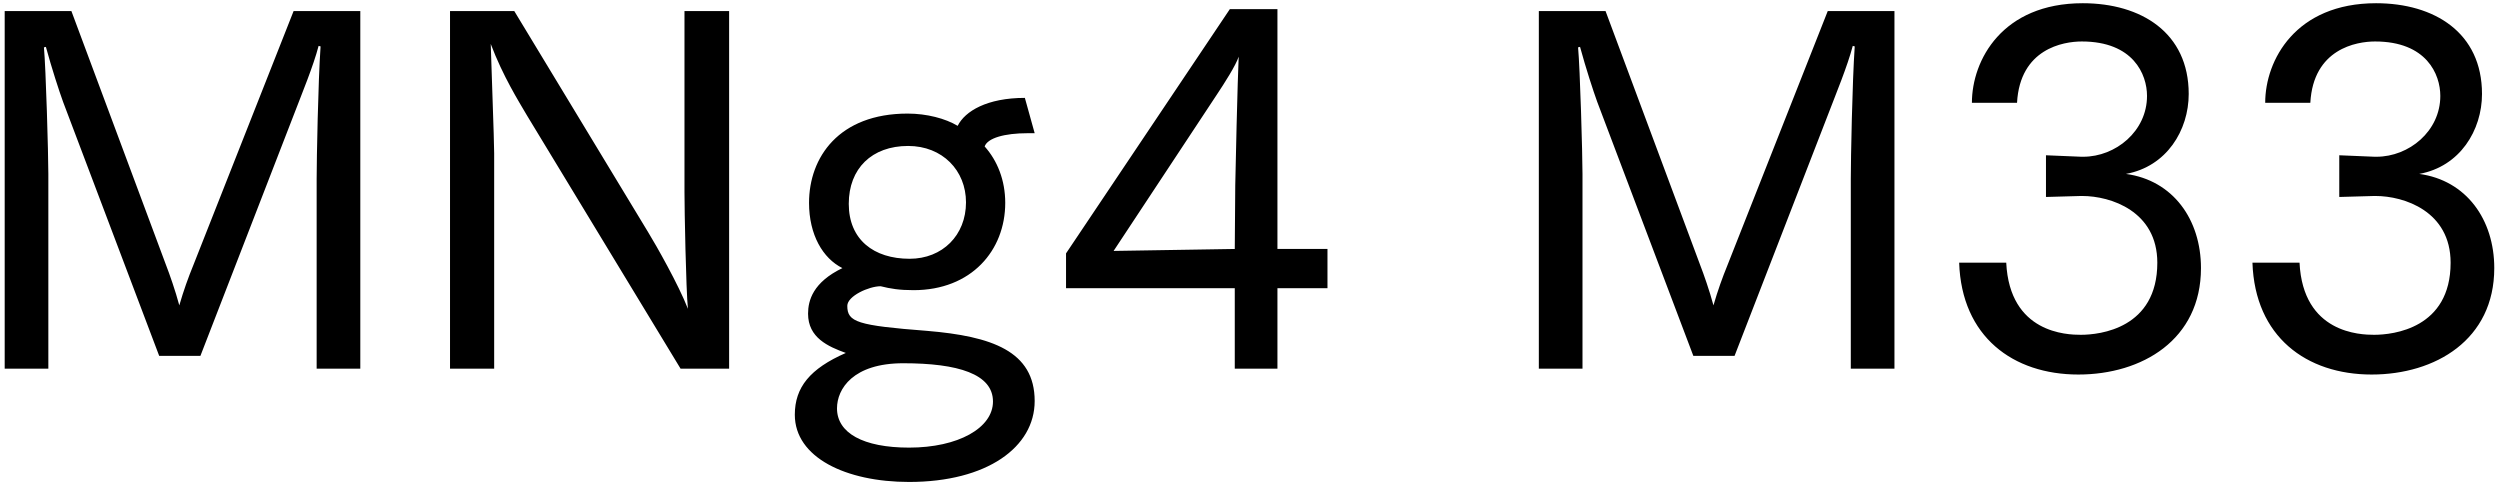 <svg 
 xmlns="http://www.w3.org/2000/svg"
 xmlns:xlink="http://www.w3.org/1999/xlink"
 width="367px" height="71px">
<path fill-rule="evenodd"  fill="rgb(0, 0, 0)"
 d="M366.159,39.356 C366.159,49.869 357.518,54.981 348.157,54.981 C338.580,54.981 331.020,49.437 330.659,38.564 L337.572,38.564 C338.076,48.933 346.501,49.149 348.517,49.149 C351.325,49.149 359.750,48.213 359.750,38.564 C359.750,31.003 352.909,28.771 348.733,28.771 C348.661,28.771 348.589,28.771 348.517,28.771 L343.405,28.915 L343.405,22.794 L348.589,23.010 C348.661,23.010 348.733,23.010 348.877,23.010 C353.629,23.010 358.238,19.266 358.238,14.082 C358.238,10.913 356.222,6.089 348.661,6.089 C345.925,6.089 339.588,7.169 339.156,15.090 L332.532,15.090 C332.532,8.825 336.996,0.473 348.805,0.473 C357.374,0.473 364.358,4.793 364.358,13.794 C364.358,19.122 361.118,24.451 355.142,25.531 C362.054,26.467 366.159,32.227 366.159,39.356 ZM323.103,39.356 C323.103,49.869 314.462,54.981 305.101,54.981 C295.524,54.981 287.964,49.437 287.604,38.564 L294.516,38.564 C295.020,48.933 303.445,49.149 305.461,49.149 C308.269,49.149 316.694,48.213 316.694,38.564 C316.694,31.003 309.854,28.771 305.677,28.771 C305.605,28.771 305.533,28.771 305.461,28.771 L300.349,28.915 L300.349,22.794 L305.533,23.010 C305.605,23.010 305.677,23.010 305.821,23.010 C310.574,23.010 315.182,19.266 315.182,14.082 C315.182,10.913 313.166,6.089 305.605,6.089 C302.869,6.089 296.532,7.169 296.100,15.090 L289.476,15.090 C289.476,8.825 293.940,0.473 305.749,0.473 C314.318,0.473 321.303,4.793 321.303,13.794 C321.303,19.122 318.062,24.451 312.086,25.531 C318.998,26.467 323.103,32.227 323.103,39.356 ZM271.697,26.251 C271.697,23.371 271.913,12.066 272.273,6.809 L271.985,6.737 C271.193,9.761 269.537,13.722 268.385,16.746 L254.632,52.245 L248.583,52.245 L234.470,14.946 C233.894,13.362 232.814,10.049 231.950,6.881 L231.662,6.953 C231.950,10.049 232.310,22.650 232.310,25.531 L232.310,54.117 L225.901,54.117 L225.901,1.625 L235.694,1.625 L249.591,38.924 C250.095,40.220 250.959,42.668 251.535,44.828 C252.183,42.596 252.831,40.796 253.623,38.852 L268.313,1.625 L278.106,1.625 L278.106,54.117 L271.697,54.117 L271.697,26.251 ZM187.528,54.117 L181.264,54.117 L181.264,42.308 L156.494,42.308 L156.494,37.196 L180.544,1.337 L187.528,1.337 L187.528,36.548 L194.873,36.548 L194.873,42.308 L187.528,42.308 L187.528,54.117 ZM178.600,13.938 L163.478,36.836 L181.264,36.548 L181.336,27.187 C181.336,26.107 181.696,11.057 181.840,8.321 C181.408,9.617 179.752,12.210 178.600,13.938 ZM136.120,48.573 C145.553,49.365 151.890,51.525 151.890,58.870 C151.890,65.638 144.905,70.751 133.456,70.751 C124.167,70.751 116.679,67.150 116.679,60.886 C116.679,56.853 118.911,54.117 124.167,51.813 C121.575,50.877 118.623,49.581 118.623,46.052 C118.623,44.108 119.343,41.444 123.663,39.356 C120.783,37.916 118.767,34.459 118.767,29.779 C118.767,23.083 123.159,16.674 133.240,16.674 C136.048,16.674 138.785,17.394 140.585,18.474 C141.665,16.314 144.905,14.370 150.450,14.370 L151.890,19.554 C151.530,19.554 151.242,19.554 150.882,19.554 C147.425,19.554 144.977,20.274 144.545,21.498 C146.417,23.587 147.569,26.467 147.569,29.779 C147.569,36.764 142.601,42.596 134.104,42.596 C132.016,42.596 130.720,42.380 129.280,42.020 C127.552,42.020 124.383,43.460 124.383,44.900 C124.383,47.277 125.823,47.781 136.120,48.573 ZM133.528,37.988 C138.353,37.988 141.809,34.531 141.809,29.707 C141.809,25.027 138.353,21.426 133.312,21.426 C127.984,21.426 124.599,24.739 124.599,29.923 C124.599,35.180 128.272,37.988 133.528,37.988 ZM122.871,59.950 C122.871,63.550 126.688,65.710 133.456,65.710 C140.657,65.710 145.769,62.830 145.769,58.942 C145.769,54.909 140.657,53.325 132.592,53.325 C125.247,53.325 122.871,57.069 122.871,59.950 ZM77.368,16.962 C76.144,14.874 73.840,11.201 72.040,6.449 C72.112,9.329 72.544,20.562 72.544,22.506 L72.544,54.117 L66.063,54.117 L66.063,1.625 L75.496,1.625 L95.154,34.099 C96.306,35.972 99.618,41.804 100.986,45.332 C100.698,42.380 100.482,30.787 100.482,28.195 L100.482,1.625 L107.035,1.625 L107.035,54.117 L99.906,54.117 L77.368,16.962 ZM46.484,26.251 C46.484,23.371 46.700,12.066 47.060,6.809 L46.772,6.737 C45.980,9.761 44.324,13.722 43.172,16.746 L29.419,52.245 L23.370,52.245 L9.257,14.946 C8.681,13.362 7.601,10.049 6.737,6.881 L6.449,6.953 C6.737,10.049 7.097,22.650 7.097,25.531 L7.097,54.117 L0.688,54.117 L0.688,1.625 L10.481,1.625 L24.378,38.924 C24.882,40.220 25.746,42.668 26.322,44.828 C26.970,42.596 27.618,40.796 28.411,38.852 L43.100,1.625 L52.893,1.625 L52.893,54.117 L46.484,54.117 L46.484,26.251 Z"/>
</svg>